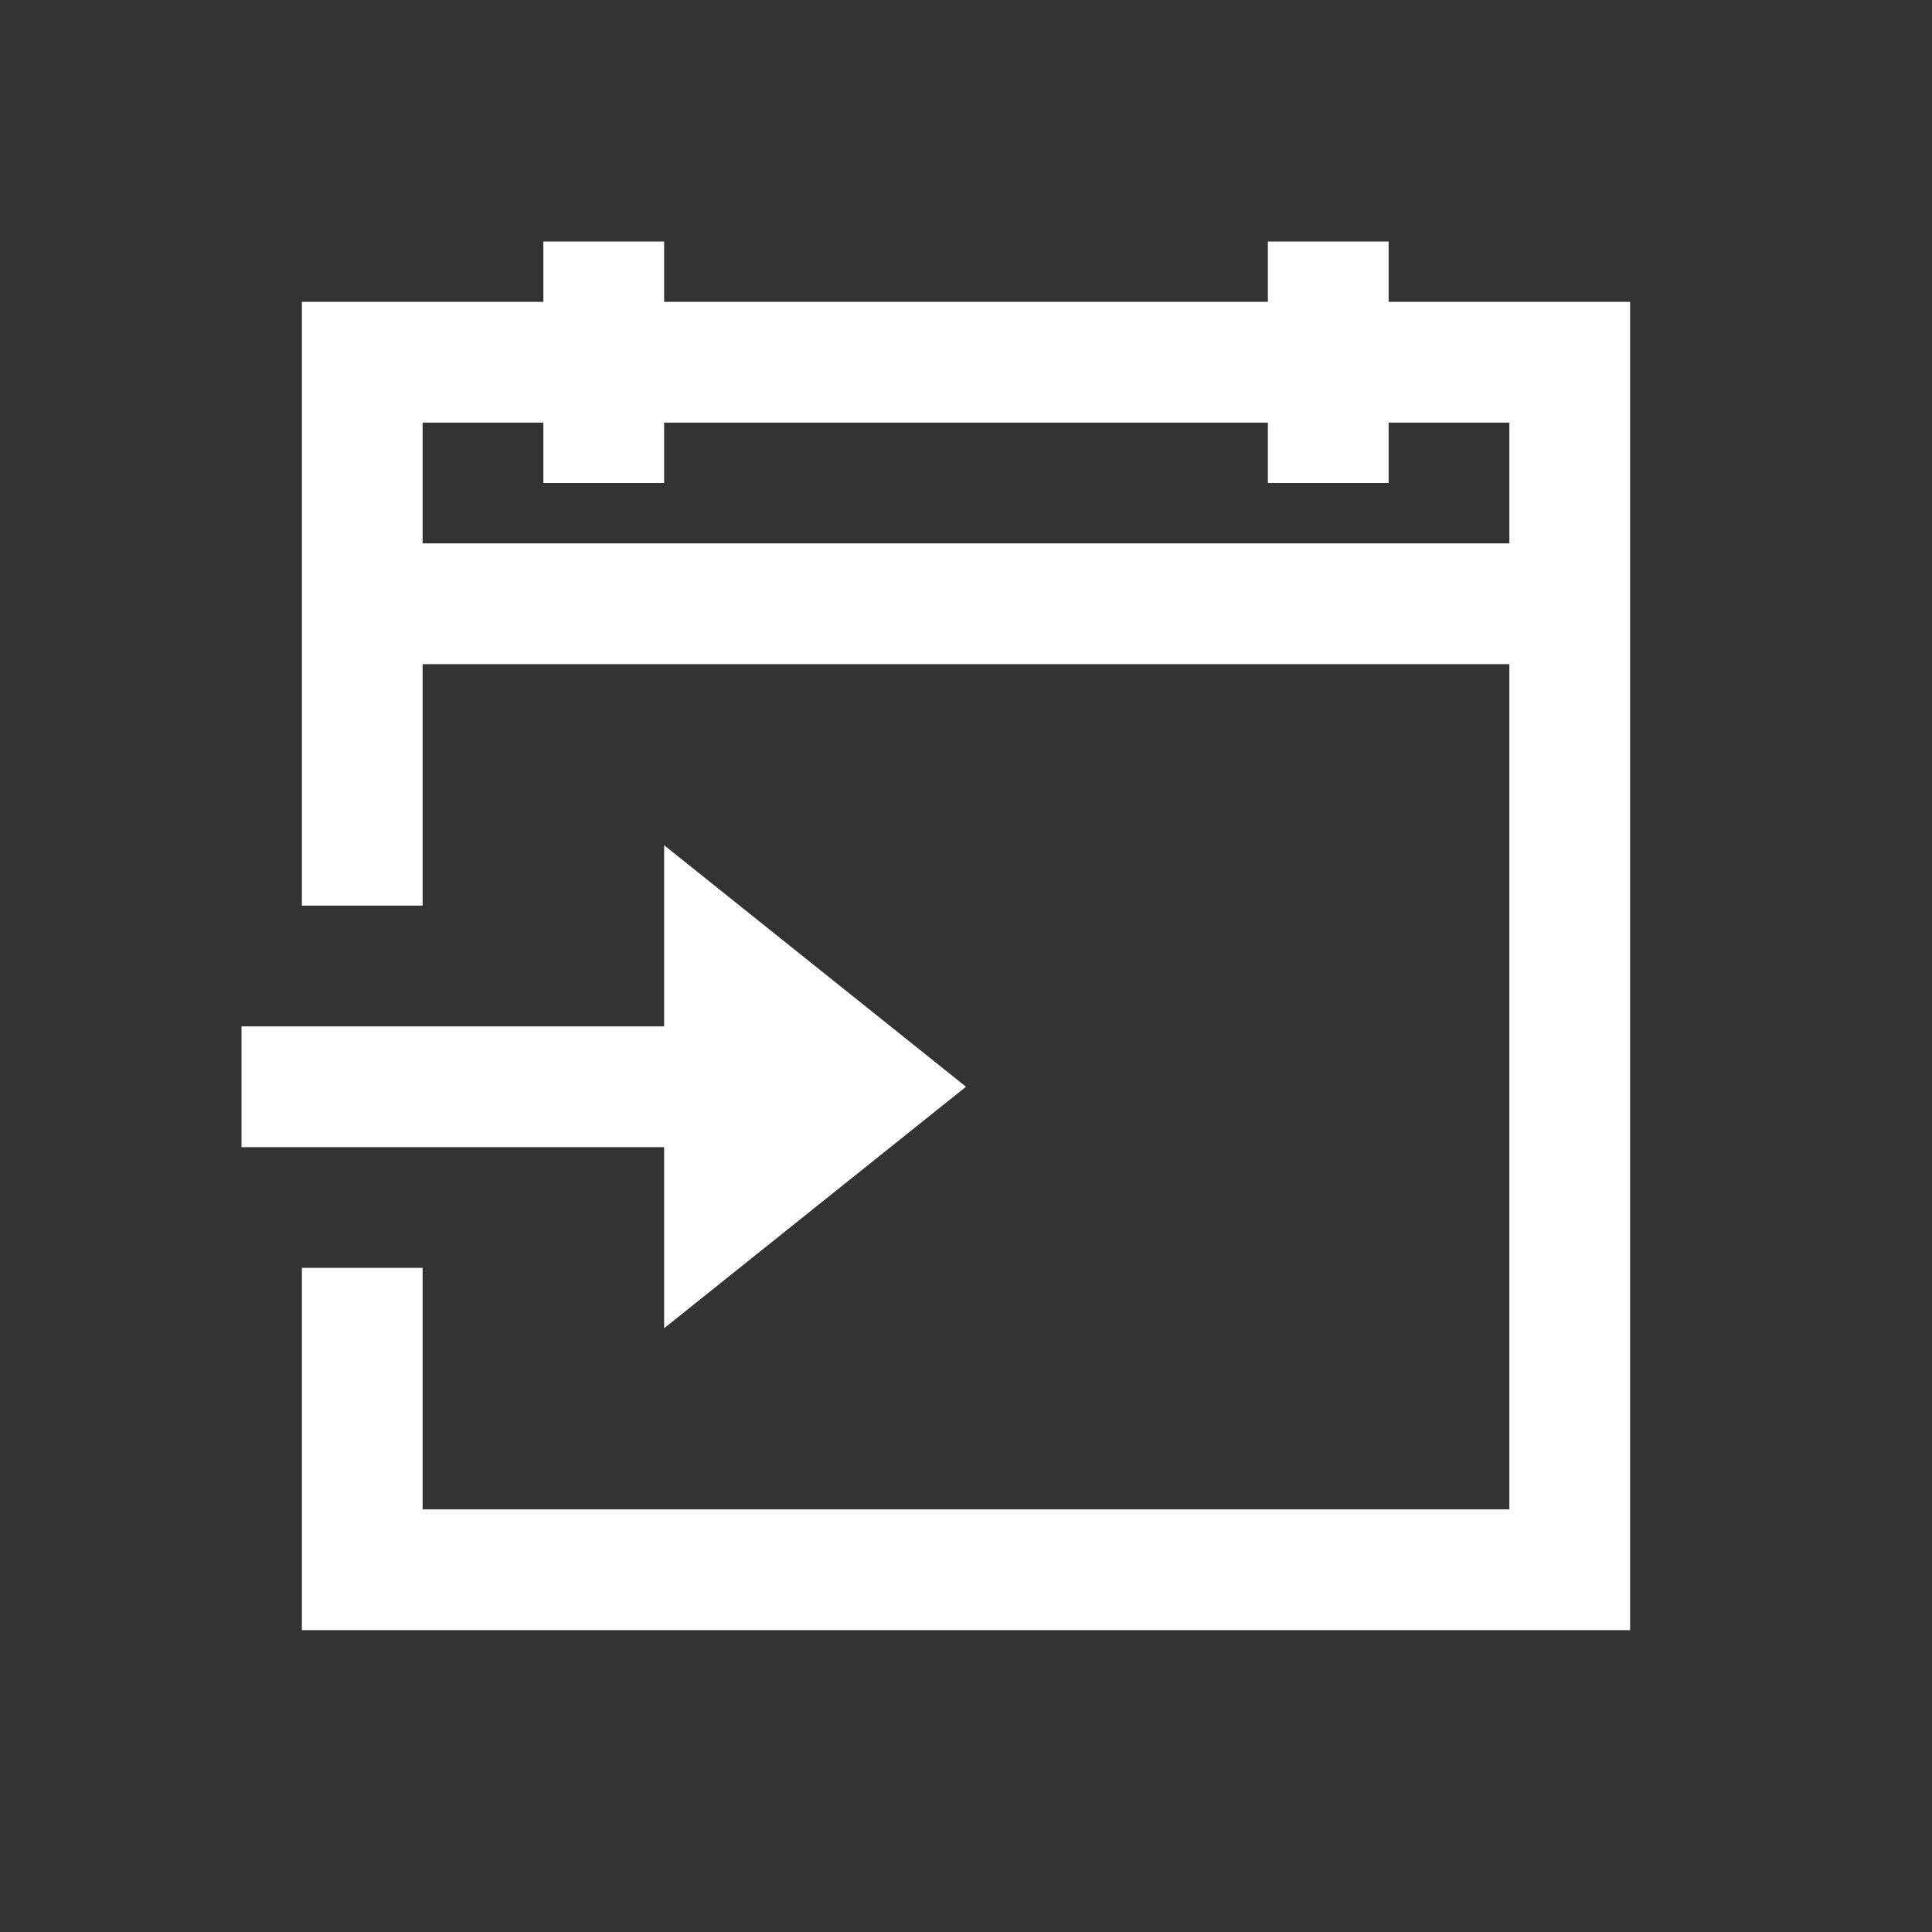 <?xml version="1.0" encoding="utf-8"?>
<!-- Generator: Adobe Illustrator 23.0.4, SVG Export Plug-In . SVG Version: 6.00 Build 0)  -->
<svg version="1.1" id="Layer_1" xmlns="http://www.w3.org/2000/svg" xmlns:xlink="http://www.w3.org/1999/xlink" x="0px" y="0px"
	 viewBox="0 0 32 32" style="enable-background:new 0 0 32 32;" xml:space="preserve">
<rect x="0" y="0" width="32" height="32" fill="#333333" stroke="none"/>
<style type="text/css">
	.st0{fill:#FFFFFF;}
</style>
<g id="surface244927">
	<path class="st0" d="M9,4v1H5v10h2v-4h18v14H7v-4H5v6h22V5h-4V4h-2v1H11V4H9z M7,7h2v1h2V7h10v1h2V7h2v2H7V7z M11,14v3H4v2h7v3l5-4
		L11,14z"/>
</g>
</svg>
